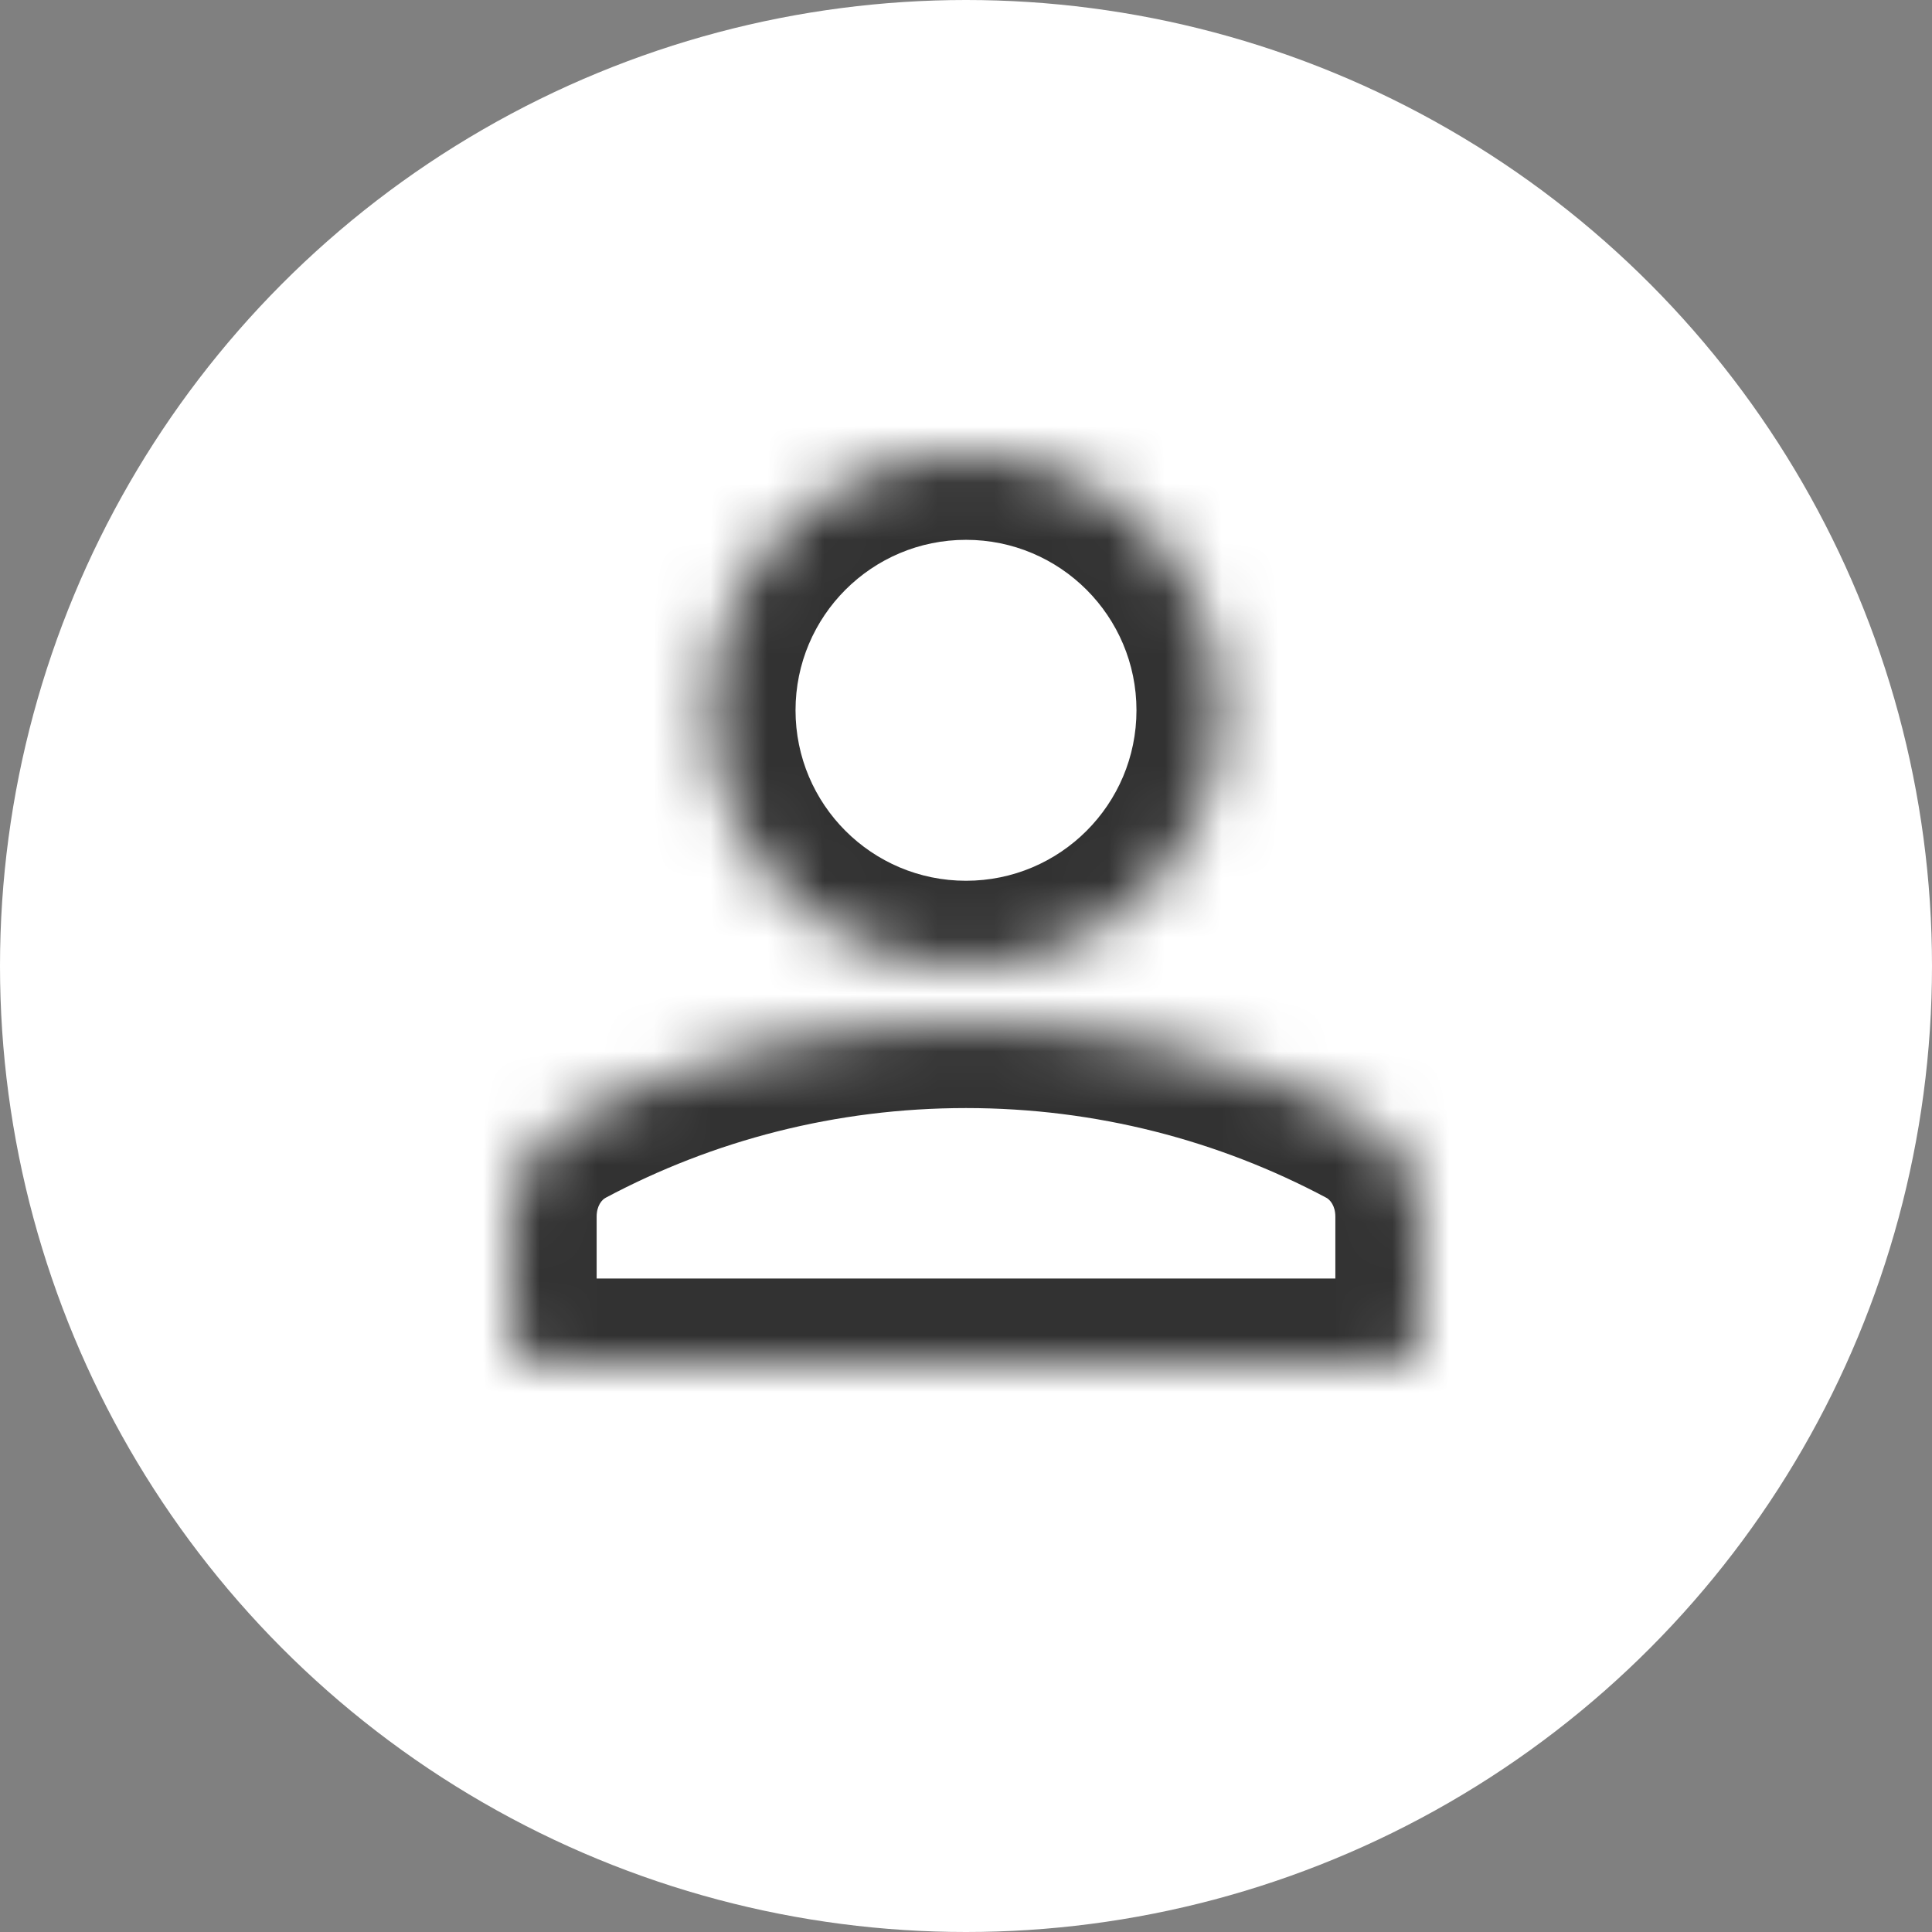 <svg width="34" height="34" viewBox="0 0 34 34" fill="none" xmlns="http://www.w3.org/2000/svg">
<rect x="0" y="0" width="34" height="34" fill="#808080" stroke="none"/>
<circle cx="17" cy="17" r="17" fill="white"/>
<mask id="path-2-inside-1_38_1770" fill="white">
<path fill-rule="evenodd" clip-rule="evenodd" d="M17 17C19.485 17 21.5 14.985 21.5 12.5C21.5 10.015 19.485 8 17 8C14.515 8 12.5 10.015 12.5 12.5C12.5 14.985 14.515 17 17 17ZM24.047 19.755C21.946 18.635 19.547 18 17 18C14.453 18 12.054 18.635 9.953 19.755C9.347 20.078 9 20.725 9 21.411V23.5C9 23.776 9.224 24 9.5 24H24.5C24.776 24 25 23.776 25 23.5V21.411C25 20.725 24.653 20.078 24.047 19.755Z"/>
</mask>
<path d="M24.047 19.755L24.753 18.432L24.753 18.432L24.047 19.755ZM9.953 19.755L9.247 18.432L9.953 19.755ZM20 12.5C20 14.157 18.657 15.5 17 15.5V18.5C20.314 18.5 23 15.814 23 12.5H20ZM17 9.5C18.657 9.5 20 10.843 20 12.5H23C23 9.186 20.314 6.5 17 6.5V9.5ZM14 12.5C14 10.843 15.343 9.5 17 9.5V6.5C13.686 6.5 11 9.186 11 12.5H14ZM17 15.5C15.343 15.5 14 14.157 14 12.5H11C11 15.814 13.686 18.5 17 18.5V15.5ZM17 19.5C19.295 19.5 21.452 20.072 23.342 21.079L24.753 18.432C22.44 17.198 19.799 16.5 17 16.5V19.5ZM10.658 21.079C12.548 20.072 14.705 19.5 17 19.5V16.5C14.201 16.5 11.56 17.198 9.247 18.432L10.658 21.079ZM10.5 21.411C10.5 21.216 10.595 21.112 10.658 21.079L9.247 18.432C8.099 19.044 7.5 20.235 7.5 21.411H10.5ZM10.5 23.5V21.411H7.5V23.5H10.5ZM9.5 22.5C10.052 22.5 10.5 22.948 10.5 23.5H7.5C7.5 24.605 8.395 25.5 9.5 25.5V22.5ZM24.5 22.5H9.5V25.5H24.5V22.5ZM23.5 23.5C23.5 22.948 23.948 22.5 24.5 22.5V25.5C25.605 25.5 26.5 24.605 26.5 23.5H23.5ZM23.5 21.411V23.5H26.5V21.411H23.5ZM23.342 21.079C23.404 21.112 23.5 21.216 23.5 21.411H26.5C26.5 20.235 25.901 19.044 24.753 18.432L23.342 21.079Z" fill="#323232" mask="url(#path-2-inside-1_38_1770)"/>
</svg>
